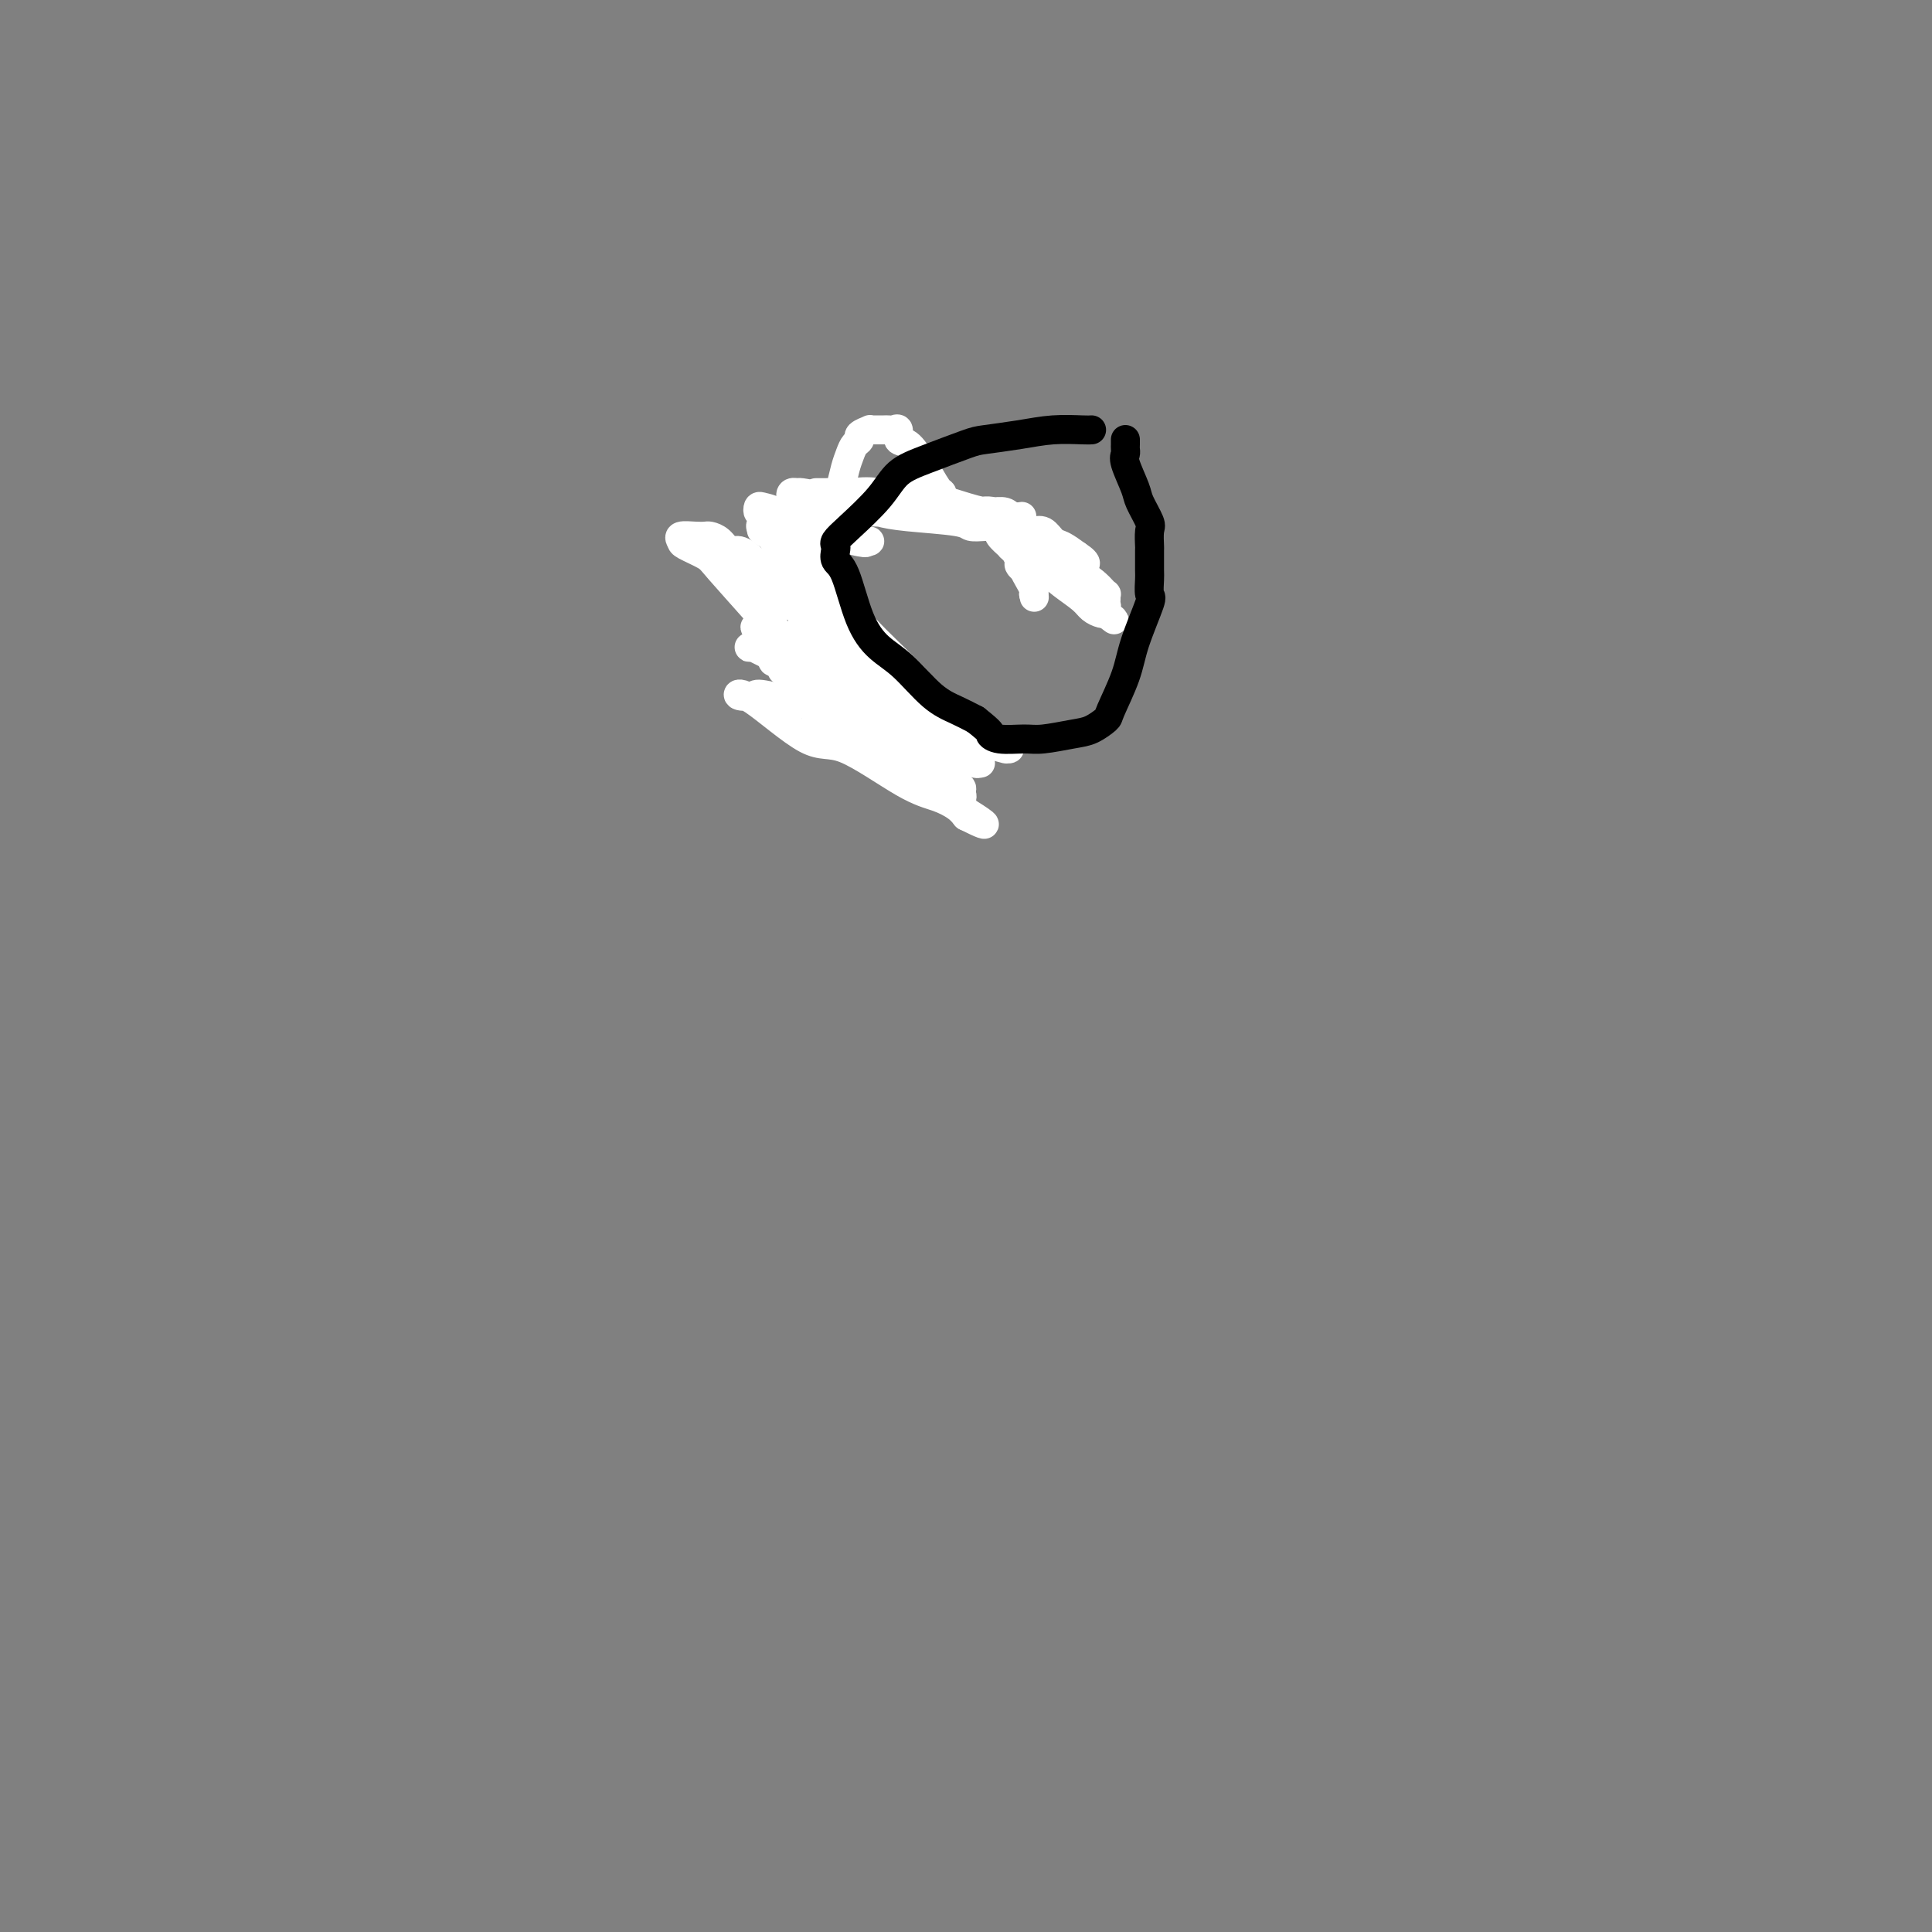 <svg viewBox='0 0 400 400' version='1.1' xmlns='http://www.w3.org/2000/svg' xmlns:xlink='http://www.w3.org/1999/xlink'><rect x="0" y="0" width="400" height="400" fill="#808080" stroke="none"/><g fill='none' stroke='#000000' stroke-width='6' stroke-linecap='round' stroke-linejoin='round'><path d='M220,120c0.119,-1.019 0.238,-2.038 0,-2c-0.238,0.038 -0.832,1.132 -2,0c-1.168,-1.132 -2.908,-4.489 -4,-6c-1.092,-1.511 -1.535,-1.175 -2,-1c-0.465,0.175 -0.951,0.191 -1,0c-0.049,-0.191 0.341,-0.587 0,-1c-0.341,-0.413 -1.412,-0.842 -2,-1c-0.588,-0.158 -0.693,-0.045 -1,0c-0.307,0.045 -0.816,0.023 -1,0c-0.184,-0.023 -0.045,-0.047 0,0c0.045,0.047 -0.006,0.167 -1,0c-0.994,-0.167 -2.931,-0.619 -4,-1c-1.069,-0.381 -1.269,-0.691 -2,-1c-0.731,-0.309 -1.992,-0.619 -4,-1c-2.008,-0.381 -4.761,-0.834 -6,-1c-1.239,-0.166 -0.962,-0.044 -1,0c-0.038,0.044 -0.392,0.012 -1,0c-0.608,-0.012 -1.471,-0.003 -2,0c-0.529,0.003 -0.722,0.001 -1,0c-0.278,-0.001 -0.639,-0.000 -1,0'/><path d='M184,105c-3.759,-0.619 -0.657,-0.167 0,0c0.657,0.167 -1.132,0.049 -2,0c-0.868,-0.049 -0.814,-0.028 -1,0c-0.186,0.028 -0.610,0.063 -1,0c-0.390,-0.063 -0.745,-0.225 -1,0c-0.255,0.225 -0.409,0.838 -1,1c-0.591,0.162 -1.617,-0.125 -2,0c-0.383,0.125 -0.122,0.662 0,1c0.122,0.338 0.106,0.475 -1,1c-1.106,0.525 -3.302,1.436 -4,2c-0.698,0.564 0.102,0.780 0,1c-0.102,0.220 -1.106,0.444 -2,1c-0.894,0.556 -1.680,1.445 -2,2c-0.320,0.555 -0.176,0.778 0,1c0.176,0.222 0.383,0.444 0,1c-0.383,0.556 -1.357,1.444 -2,2c-0.643,0.556 -0.956,0.778 -1,1c-0.044,0.222 0.181,0.444 0,1c-0.181,0.556 -0.766,1.445 -1,2c-0.234,0.555 -0.115,0.775 0,1c0.115,0.225 0.227,0.456 0,1c-0.227,0.544 -0.793,1.403 -1,2c-0.207,0.597 -0.056,0.934 0,1c0.056,0.066 0.018,-0.137 0,0c-0.018,0.137 -0.015,0.614 0,1c0.015,0.386 0.043,0.681 0,1c-0.043,0.319 -0.155,0.663 0,1c0.155,0.337 0.578,0.669 1,1'/><path d='M163,131c-0.295,3.213 0.967,2.745 2,3c1.033,0.255 1.836,1.232 2,2c0.164,0.768 -0.310,1.328 0,2c0.310,0.672 1.403,1.458 2,2c0.597,0.542 0.698,0.842 1,1c0.302,0.158 0.806,0.175 1,1c0.194,0.825 0.079,2.458 0,3c-0.079,0.542 -0.122,-0.009 0,0c0.122,0.009 0.410,0.576 1,1c0.590,0.424 1.480,0.706 2,1c0.520,0.294 0.668,0.601 1,1c0.332,0.399 0.849,0.890 1,1c0.151,0.110 -0.064,-0.163 0,0c0.064,0.163 0.408,0.761 1,1c0.592,0.239 1.434,0.120 2,0c0.566,-0.120 0.858,-0.242 1,0c0.142,0.242 0.136,0.849 0,1c-0.136,0.151 -0.401,-0.152 0,0c0.401,0.152 1.469,0.759 2,1c0.531,0.241 0.525,0.117 1,0c0.475,-0.117 1.429,-0.228 2,0c0.571,0.228 0.758,0.793 1,1c0.242,0.207 0.540,0.055 1,0c0.460,-0.055 1.083,-0.015 2,0c0.917,0.015 2.127,0.004 3,0c0.873,-0.004 1.408,-0.001 2,0c0.592,0.001 1.242,0.000 2,0c0.758,-0.000 1.626,-0.000 2,0c0.374,0.000 0.255,0.000 1,0c0.745,-0.000 2.356,-0.000 3,0c0.644,0.000 0.322,0.000 0,0'/></g>
<g fill='none' stroke='#FFFFFF' stroke-width='6' stroke-linecap='round' stroke-linejoin='round'><path d='M203,158c-0.478,0.091 -0.956,0.182 -1,0c-0.044,-0.182 0.347,-0.637 0,-1c-0.347,-0.363 -1.431,-0.633 -2,-1c-0.569,-0.367 -0.624,-0.831 -1,-1c-0.376,-0.169 -1.074,-0.044 -3,-1c-1.926,-0.956 -5.078,-2.992 -7,-4c-1.922,-1.008 -2.612,-0.989 -3,-1c-0.388,-0.011 -0.474,-0.053 -1,0c-0.526,0.053 -1.491,0.200 -2,0c-0.509,-0.200 -0.560,-0.746 -1,-1c-0.440,-0.254 -1.269,-0.215 -1,0c0.269,0.215 1.634,0.608 3,1'/><path d='M184,149c-1.891,-1.193 2.882,0.325 5,1c2.118,0.675 1.580,0.507 3,1c1.420,0.493 4.796,1.648 7,2c2.204,0.352 3.234,-0.098 4,0c0.766,0.098 1.267,0.744 2,1c0.733,0.256 1.698,0.122 2,0c0.302,-0.122 -0.059,-0.232 0,0c0.059,0.232 0.537,0.807 1,1c0.463,0.193 0.910,0.004 1,0c0.090,-0.004 -0.177,0.176 -1,0c-0.823,-0.176 -2.204,-0.710 -7,-2c-4.796,-1.290 -13.009,-3.337 -17,-4c-3.991,-0.663 -3.761,0.058 -5,0c-1.239,-0.058 -3.948,-0.895 -8,-2c-4.052,-1.105 -9.445,-2.476 -12,-3c-2.555,-0.524 -2.270,-0.199 -3,0c-0.730,0.199 -2.476,0.273 -3,0c-0.524,-0.273 0.172,-0.894 3,1c2.828,1.894 7.787,6.303 11,8c3.213,1.697 4.682,0.681 8,2c3.318,1.319 8.487,4.972 12,7c3.513,2.028 5.369,2.431 7,3c1.631,0.569 3.037,1.306 4,2c0.963,0.694 1.481,1.347 2,2'/><path d='M200,169c7.343,3.675 2.200,0.363 0,-1c-2.200,-1.363 -1.458,-0.775 -1,-1c0.458,-0.225 0.630,-1.262 -3,-3c-3.630,-1.738 -11.064,-4.177 -15,-6c-3.936,-1.823 -4.374,-3.031 -6,-4c-1.626,-0.969 -4.440,-1.701 -6,-2c-1.560,-0.299 -1.866,-0.166 -2,0c-0.134,0.166 -0.095,0.364 0,0c0.095,-0.364 0.246,-1.291 4,0c3.754,1.291 11.110,4.800 16,7c4.890,2.200 7.312,3.092 9,4c1.688,0.908 2.641,1.832 3,2c0.359,0.168 0.126,-0.422 0,-1c-0.126,-0.578 -0.143,-1.146 0,-1c0.143,0.146 0.448,1.006 -1,-1c-1.448,-2.006 -4.647,-6.877 -7,-9c-2.353,-2.123 -3.860,-1.497 -5,-2c-1.140,-0.503 -1.914,-2.135 -3,-3c-1.086,-0.865 -2.485,-0.964 -3,-1c-0.515,-0.036 -0.147,-0.010 0,0c0.147,0.010 0.074,0.005 0,0'/><path d='M180,147c-1.193,-1.110 1.323,-0.885 4,0c2.677,0.885 5.515,2.430 7,3c1.485,0.570 1.616,0.166 2,0c0.384,-0.166 1.020,-0.095 1,0c-0.020,0.095 -0.696,0.215 -1,0c-0.304,-0.215 -0.236,-0.766 -1,-1c-0.764,-0.234 -2.360,-0.152 -4,-1c-1.640,-0.848 -3.325,-2.627 -5,-3c-1.675,-0.373 -3.338,0.660 -5,0c-1.662,-0.660 -3.321,-3.011 -5,-4c-1.679,-0.989 -3.378,-0.615 -5,-1c-1.622,-0.385 -3.166,-1.530 -4,-2c-0.834,-0.470 -0.960,-0.264 -1,0c-0.040,0.264 0.004,0.587 0,1c-0.004,0.413 -0.055,0.918 0,1c0.055,0.082 0.217,-0.258 2,1c1.783,1.258 5.185,4.113 8,6c2.815,1.887 5.041,2.804 7,4c1.959,1.196 3.652,2.670 5,4c1.348,1.330 2.353,2.515 3,3c0.647,0.485 0.936,0.268 1,0c0.064,-0.268 -0.096,-0.587 0,-1c0.096,-0.413 0.449,-0.919 0,-2c-0.449,-1.081 -1.700,-2.737 -3,-4c-1.300,-1.263 -2.650,-2.131 -4,-3'/><path d='M182,148c-1.878,-2.287 -3.574,-3.005 -6,-4c-2.426,-0.995 -5.583,-2.267 -7,-3c-1.417,-0.733 -1.093,-0.928 -3,-2c-1.907,-1.072 -6.045,-3.021 -8,-4c-1.955,-0.979 -1.725,-0.989 -2,-1c-0.275,-0.011 -1.053,-0.023 -1,0c0.053,0.023 0.936,0.080 1,0c0.064,-0.080 -0.691,-0.297 2,1c2.691,1.297 8.828,4.108 13,6c4.172,1.892 6.380,2.864 9,4c2.620,1.136 5.650,2.435 6,2c0.350,-0.435 -1.982,-2.603 -2,-3c-0.018,-0.397 2.279,0.976 0,-2c-2.279,-2.976 -9.133,-10.302 -14,-15c-4.867,-4.698 -7.747,-6.770 -10,-8c-2.253,-1.230 -3.878,-1.620 -5,-2c-1.122,-0.380 -1.739,-0.752 -2,-1c-0.261,-0.248 -0.164,-0.374 0,0c0.164,0.374 0.395,1.248 0,1c-0.395,-0.248 -1.415,-1.616 2,1c3.415,2.616 11.266,9.217 16,13c4.734,3.783 6.351,4.749 8,6c1.649,1.251 3.328,2.786 5,4c1.672,1.214 3.336,2.107 5,3'/><path d='M189,144c6.152,4.682 4.532,2.886 4,2c-0.532,-0.886 0.023,-0.863 0,-1c-0.023,-0.137 -0.624,-0.436 -1,-1c-0.376,-0.564 -0.528,-1.395 -3,-4c-2.472,-2.605 -7.264,-6.985 -10,-10c-2.736,-3.015 -3.418,-4.665 -5,-6c-1.582,-1.335 -4.066,-2.354 -6,-3c-1.934,-0.646 -3.319,-0.917 -4,-1c-0.681,-0.083 -0.659,0.022 -1,0c-0.341,-0.022 -1.045,-0.172 -1,0c0.045,0.172 0.838,0.666 1,1c0.162,0.334 -0.307,0.509 0,1c0.307,0.491 1.390,1.300 4,4c2.610,2.700 6.747,7.292 9,10c2.253,2.708 2.624,3.530 3,4c0.376,0.470 0.759,0.586 1,1c0.241,0.414 0.341,1.126 0,1c-0.341,-0.126 -1.123,-1.092 -2,-2c-0.877,-0.908 -1.848,-1.760 -4,-3c-2.152,-1.240 -5.484,-2.868 -8,-4c-2.516,-1.132 -4.216,-1.766 -5,-2c-0.784,-0.234 -0.653,-0.067 -1,0c-0.347,0.067 -1.174,0.033 -2,0'/><path d='M158,131c-3.278,-1.672 -0.975,-1.351 0,-1c0.975,0.351 0.620,0.734 1,1c0.380,0.266 1.493,0.415 2,1c0.507,0.585 0.408,1.605 1,3c0.592,1.395 1.877,3.164 3,4c1.123,0.836 2.086,0.738 3,1c0.914,0.262 1.779,0.883 2,1c0.221,0.117 -0.204,-0.272 -1,-1c-0.796,-0.728 -1.965,-1.795 -4,-4c-2.035,-2.205 -4.937,-5.546 -8,-9c-3.063,-3.454 -6.287,-7.020 -8,-9c-1.713,-1.980 -1.914,-2.373 -3,-3c-1.086,-0.627 -3.058,-1.488 -4,-2c-0.942,-0.512 -0.853,-0.673 -1,-1c-0.147,-0.327 -0.531,-0.818 0,-1c0.531,-0.182 1.977,-0.055 3,0c1.023,0.055 1.624,0.038 2,0c0.376,-0.038 0.526,-0.096 1,0c0.474,0.096 1.271,0.348 2,1c0.729,0.652 1.390,1.706 2,2c0.610,0.294 1.169,-0.173 2,0c0.831,0.173 1.934,0.984 3,2c1.066,1.016 2.095,2.235 3,3c0.905,0.765 1.687,1.076 2,1c0.313,-0.076 0.156,-0.538 0,-1'/><path d='M161,119c2.182,1.118 0.637,-0.085 0,-1c-0.637,-0.915 -0.367,-1.540 0,-2c0.367,-0.460 0.830,-0.753 1,-1c0.170,-0.247 0.046,-0.447 0,-1c-0.046,-0.553 -0.014,-1.459 0,-2c0.014,-0.541 0.011,-0.719 0,-1c-0.011,-0.281 -0.031,-0.667 0,-1c0.031,-0.333 0.113,-0.612 0,-1c-0.113,-0.388 -0.422,-0.885 -1,-1c-0.578,-0.115 -1.424,0.150 -2,0c-0.576,-0.150 -0.881,-0.716 -1,-1c-0.119,-0.284 -0.054,-0.286 0,0c0.054,0.286 0.095,0.861 0,1c-0.095,0.139 -0.327,-0.156 0,0c0.327,0.156 1.212,0.764 2,1c0.788,0.236 1.480,0.101 3,0c1.520,-0.101 3.867,-0.167 5,0c1.133,0.167 1.051,0.567 2,1c0.949,0.433 2.928,0.901 4,1c1.072,0.099 1.236,-0.169 2,0c0.764,0.169 2.129,0.776 3,1c0.871,0.224 1.249,0.064 1,0c-0.249,-0.064 -1.124,-0.032 -2,0'/><path d='M178,112c2.748,0.659 0.117,0.306 -1,0c-1.117,-0.306 -0.720,-0.567 -2,-1c-1.280,-0.433 -4.239,-1.040 -7,-2c-2.761,-0.960 -5.326,-2.274 -7,-3c-1.674,-0.726 -2.456,-0.863 -3,-1c-0.544,-0.137 -0.850,-0.275 -1,0c-0.150,0.275 -0.145,0.963 0,1c0.145,0.037 0.431,-0.576 1,0c0.569,0.576 1.421,2.340 2,3c0.579,0.660 0.885,0.217 2,0c1.115,-0.217 3.041,-0.207 4,0c0.959,0.207 0.953,0.613 1,1c0.047,0.387 0.149,0.756 1,1c0.851,0.244 2.452,0.363 3,1c0.548,0.637 0.043,1.793 0,2c-0.043,0.207 0.377,-0.533 0,-1c-0.377,-0.467 -1.550,-0.661 -3,-1c-1.450,-0.339 -3.176,-0.823 -4,-1c-0.824,-0.177 -0.747,-0.047 -1,0c-0.253,0.047 -0.837,0.013 -1,0c-0.163,-0.013 0.096,-0.004 0,0c-0.096,0.004 -0.548,0.002 -1,0'/><path d='M161,111c-1.618,0.230 -0.665,1.305 0,2c0.665,0.695 1.040,1.011 1,1c-0.040,-0.011 -0.494,-0.350 0,0c0.494,0.350 1.936,1.388 3,2c1.064,0.612 1.749,0.799 2,1c0.251,0.201 0.067,0.417 0,1c-0.067,0.583 -0.018,1.533 0,2c0.018,0.467 0.006,0.452 0,1c-0.006,0.548 -0.005,1.660 0,2c0.005,0.340 0.015,-0.091 0,0c-0.015,0.091 -0.054,0.703 0,1c0.054,0.297 0.203,0.278 0,0c-0.203,-0.278 -0.756,-0.817 -1,-1c-0.244,-0.183 -0.178,-0.012 0,0c0.178,0.012 0.468,-0.136 0,-1c-0.468,-0.864 -1.694,-2.445 -2,-3c-0.306,-0.555 0.310,-0.084 0,-1c-0.310,-0.916 -1.544,-3.220 -2,-4c-0.456,-0.780 -0.133,-0.038 0,0c0.133,0.038 0.077,-0.629 0,-1c-0.077,-0.371 -0.175,-0.446 -1,-1c-0.825,-0.554 -2.379,-1.587 -3,-2c-0.621,-0.413 -0.311,-0.207 0,0'/><path d='M158,110c-1.291,-2.182 -0.017,-0.637 1,0c1.017,0.637 1.778,0.365 2,0c0.222,-0.365 -0.096,-0.823 1,-1c1.096,-0.177 3.605,-0.071 5,0c1.395,0.071 1.677,0.108 2,0c0.323,-0.108 0.687,-0.363 1,-1c0.313,-0.637 0.575,-1.658 1,-2c0.425,-0.342 1.014,-0.006 1,0c-0.014,0.006 -0.630,-0.316 -1,0c-0.370,0.316 -0.495,1.272 -1,2c-0.505,0.728 -1.389,1.229 -3,2c-1.611,0.771 -3.948,1.811 -5,4c-1.052,2.189 -0.818,5.526 -1,7c-0.182,1.474 -0.781,1.086 -1,2c-0.219,0.914 -0.059,3.131 0,4c0.059,0.869 0.016,0.389 0,1c-0.016,0.611 -0.005,2.311 0,3c0.005,0.689 0.004,0.367 0,1c-0.004,0.633 -0.012,2.222 0,3c0.012,0.778 0.045,0.745 0,1c-0.045,0.255 -0.166,0.800 0,1c0.166,0.200 0.619,0.057 1,0c0.381,-0.057 0.691,-0.029 1,0'/><path d='M162,137c-0.068,3.554 -0.236,0.940 0,0c0.236,-0.940 0.878,-0.204 1,0c0.122,0.204 -0.275,-0.124 0,-1c0.275,-0.876 1.222,-2.301 2,-4c0.778,-1.699 1.388,-3.672 2,-6c0.612,-2.328 1.225,-5.011 2,-7c0.775,-1.989 1.713,-3.283 2,-5c0.287,-1.717 -0.078,-3.856 0,-5c0.078,-1.144 0.598,-1.293 1,-2c0.402,-0.707 0.685,-1.972 1,-3c0.315,-1.028 0.663,-1.820 1,-3c0.337,-1.180 0.663,-2.750 1,-4c0.337,-1.250 0.687,-2.181 1,-3c0.313,-0.819 0.591,-1.526 1,-2c0.409,-0.474 0.950,-0.716 1,-1c0.050,-0.284 -0.390,-0.612 0,-1c0.390,-0.388 1.610,-0.836 2,-1c0.390,-0.164 -0.050,-0.044 0,0c0.050,0.044 0.590,0.012 1,0c0.410,-0.012 0.688,-0.005 1,0c0.312,0.005 0.656,0.009 1,0c0.344,-0.009 0.686,-0.029 1,0c0.314,0.029 0.600,0.109 1,0c0.400,-0.109 0.912,-0.407 1,0c0.088,0.407 -0.250,1.520 0,2c0.250,0.480 1.086,0.327 2,1c0.914,0.673 1.905,2.172 3,4c1.095,1.828 2.293,3.985 3,5c0.707,1.015 0.921,0.889 1,1c0.079,0.111 0.023,0.460 0,1c-0.023,0.540 -0.011,1.270 0,2'/><path d='M195,105c1.430,2.702 0.504,1.456 0,1c-0.504,-0.456 -0.586,-0.122 -1,0c-0.414,0.122 -1.159,0.031 -2,0c-0.841,-0.031 -1.778,-0.001 -3,0c-1.222,0.001 -2.730,-0.028 -4,0c-1.270,0.028 -2.301,0.113 -4,0c-1.699,-0.113 -4.066,-0.423 -6,-1c-1.934,-0.577 -3.434,-1.420 -5,-2c-1.566,-0.580 -3.197,-0.898 -4,-1c-0.803,-0.102 -0.777,0.011 -1,0c-0.223,-0.011 -0.694,-0.148 -1,0c-0.306,0.148 -0.447,0.579 0,1c0.447,0.421 1.483,0.830 2,1c0.517,0.170 0.514,0.101 1,0c0.486,-0.101 1.460,-0.234 2,0c0.540,0.234 0.645,0.836 2,1c1.355,0.164 3.958,-0.110 6,0c2.042,0.110 3.522,0.604 5,1c1.478,0.396 2.953,0.694 6,1c3.047,0.306 7.667,0.619 10,1c2.333,0.381 2.378,0.830 3,1c0.622,0.170 1.820,0.059 3,0c1.180,-0.059 2.341,-0.068 3,0c0.659,0.068 0.818,0.212 1,0c0.182,-0.212 0.389,-0.778 1,-1c0.611,-0.222 1.626,-0.098 2,0c0.374,0.098 0.107,0.171 0,0c-0.107,-0.171 -0.053,-0.585 0,-1'/><path d='M211,107c1.404,-0.248 -0.086,0.133 -1,0c-0.914,-0.133 -1.252,-0.778 -2,-1c-0.748,-0.222 -1.907,-0.021 -3,0c-1.093,0.021 -2.119,-0.138 -5,-1c-2.881,-0.862 -7.617,-2.427 -10,-3c-2.383,-0.573 -2.412,-0.153 -4,0c-1.588,0.153 -4.735,0.041 -6,0c-1.265,-0.041 -0.648,-0.011 -2,0c-1.352,0.011 -4.674,0.003 -6,0c-1.326,-0.003 -0.657,-0.001 -1,0c-0.343,0.001 -1.699,0.000 -2,0c-0.301,-0.000 0.452,0.000 1,0c0.548,-0.000 0.891,-0.002 1,0c0.109,0.002 -0.015,0.007 0,0c0.015,-0.007 0.168,-0.028 1,0c0.832,0.028 2.343,0.103 4,0c1.657,-0.103 3.458,-0.384 6,0c2.542,0.384 5.823,1.434 9,2c3.177,0.566 6.251,0.650 8,1c1.749,0.350 2.173,0.968 3,1c0.827,0.032 2.056,-0.520 4,0c1.944,0.520 4.603,2.114 6,3c1.397,0.886 1.532,1.066 2,1c0.468,-0.066 1.270,-0.379 2,0c0.730,0.379 1.389,1.448 2,2c0.611,0.552 1.175,0.586 2,1c0.825,0.414 1.913,1.207 3,2'/><path d='M223,115c2.844,1.845 1.453,1.957 1,2c-0.453,0.043 0.033,0.018 0,0c-0.033,-0.018 -0.585,-0.029 -1,0c-0.415,0.029 -0.692,0.100 -1,0c-0.308,-0.100 -0.646,-0.370 -1,-1c-0.354,-0.630 -0.722,-1.621 -1,-2c-0.278,-0.379 -0.464,-0.145 -1,0c-0.536,0.145 -1.422,0.200 -2,0c-0.578,-0.200 -0.848,-0.655 -1,-1c-0.152,-0.345 -0.184,-0.579 -1,-1c-0.816,-0.421 -2.415,-1.027 -3,-1c-0.585,0.027 -0.158,0.689 0,1c0.158,0.311 0.045,0.271 0,1c-0.045,0.729 -0.022,2.226 0,3c0.022,0.774 0.044,0.824 0,1c-0.044,0.176 -0.156,0.478 0,1c0.156,0.522 0.578,1.264 1,2c0.422,0.736 0.845,1.465 1,2c0.155,0.535 0.042,0.875 0,1c-0.042,0.125 -0.012,0.036 0,0c0.012,-0.036 0.006,-0.018 0,0'/><path d='M214,123c0.296,1.661 0.037,-0.185 0,-1c-0.037,-0.815 0.149,-0.598 0,-1c-0.149,-0.402 -0.631,-1.421 -1,-2c-0.369,-0.579 -0.624,-0.717 -1,-1c-0.376,-0.283 -0.874,-0.711 -1,-1c-0.126,-0.289 0.120,-0.441 0,-1c-0.120,-0.559 -0.607,-1.527 -1,-2c-0.393,-0.473 -0.693,-0.453 -1,-1c-0.307,-0.547 -0.620,-1.661 -1,-2c-0.380,-0.339 -0.827,0.098 -1,0c-0.173,-0.098 -0.072,-0.731 0,-1c0.072,-0.269 0.114,-0.174 0,0c-0.114,0.174 -0.384,0.427 0,1c0.384,0.573 1.421,1.465 2,2c0.579,0.535 0.699,0.712 1,1c0.301,0.288 0.784,0.685 1,1c0.216,0.315 0.165,0.546 1,1c0.835,0.454 2.556,1.131 4,2c1.444,0.869 2.611,1.932 4,3c1.389,1.068 2.999,2.143 4,3c1.001,0.857 1.392,1.498 2,2c0.608,0.502 1.433,0.866 2,1c0.567,0.134 0.876,0.038 1,0c0.124,-0.038 0.062,-0.019 0,0'/><path d='M229,127c3.249,2.523 0.870,0.830 0,0c-0.870,-0.830 -0.232,-0.796 0,-1c0.232,-0.204 0.059,-0.646 0,-1c-0.059,-0.354 -0.004,-0.619 0,-1c0.004,-0.381 -0.045,-0.879 0,-1c0.045,-0.121 0.183,0.135 0,0c-0.183,-0.135 -0.688,-0.662 -1,-1c-0.312,-0.338 -0.432,-0.489 -1,-1c-0.568,-0.511 -1.584,-1.383 -3,-2c-1.416,-0.617 -3.233,-0.978 -4,-1c-0.767,-0.022 -0.486,0.294 -1,0c-0.514,-0.294 -1.825,-1.197 -3,-2c-1.175,-0.803 -2.213,-1.506 -3,-2c-0.787,-0.494 -1.321,-0.777 -2,-1c-0.679,-0.223 -1.502,-0.384 -2,-1c-0.498,-0.616 -0.669,-1.685 -1,-2c-0.331,-0.315 -0.821,0.126 -1,0c-0.179,-0.126 -0.048,-0.817 0,-1c0.048,-0.183 0.013,0.143 0,0c-0.013,-0.143 -0.004,-0.755 0,-1c0.004,-0.245 0.002,-0.122 0,0'/></g>
<g fill='none' stroke='#000000' stroke-width='6' stroke-linecap='round' stroke-linejoin='round'><path d='M226,89c-0.326,0.023 -0.652,0.046 -2,0c-1.348,-0.046 -3.717,-0.161 -6,0c-2.283,0.161 -4.481,0.597 -7,1c-2.519,0.403 -5.361,0.773 -7,1c-1.639,0.227 -2.077,0.312 -4,1c-1.923,0.688 -5.332,1.981 -8,3c-2.668,1.019 -4.596,1.765 -6,3c-1.404,1.235 -2.285,2.960 -4,5c-1.715,2.040 -4.265,4.396 -6,6c-1.735,1.604 -2.656,2.458 -3,3c-0.344,0.542 -0.112,0.773 0,1c0.112,0.227 0.104,0.452 0,1c-0.104,0.548 -0.305,1.421 0,2c0.305,0.579 1.116,0.865 2,3c0.884,2.135 1.842,6.119 3,9c1.158,2.881 2.515,4.659 4,6c1.485,1.341 3.099,2.246 5,4c1.901,1.754 4.089,4.357 6,6c1.911,1.643 3.546,2.327 5,3c1.454,0.673 2.727,1.337 4,2'/><path d='M202,149c3.722,2.938 3.027,2.784 3,3c-0.027,0.216 0.614,0.802 2,1c1.386,0.198 3.517,0.007 5,0c1.483,-0.007 2.318,0.168 4,0c1.682,-0.168 4.212,-0.679 6,-1c1.788,-0.321 2.834,-0.451 4,-1c1.166,-0.549 2.453,-1.517 3,-2c0.547,-0.483 0.353,-0.480 1,-2c0.647,-1.520 2.135,-4.561 3,-7c0.865,-2.439 1.107,-4.275 2,-7c0.893,-2.725 2.435,-6.339 3,-8c0.565,-1.661 0.151,-1.371 0,-2c-0.151,-0.629 -0.041,-2.179 0,-3c0.041,-0.821 0.013,-0.914 0,-2c-0.013,-1.086 -0.011,-3.166 0,-4c0.011,-0.834 0.029,-0.423 0,-1c-0.029,-0.577 -0.106,-2.144 0,-3c0.106,-0.856 0.396,-1.003 0,-2c-0.396,-0.997 -1.479,-2.845 -2,-4c-0.521,-1.155 -0.479,-1.619 -1,-3c-0.521,-1.381 -1.604,-3.680 -2,-5c-0.396,-1.320 -0.106,-1.660 0,-2c0.106,-0.340 0.028,-0.679 0,-1c-0.028,-0.321 -0.008,-0.625 0,-1c0.008,-0.375 0.002,-0.821 0,-1c-0.002,-0.179 -0.001,-0.089 0,0'/></g>
</svg>